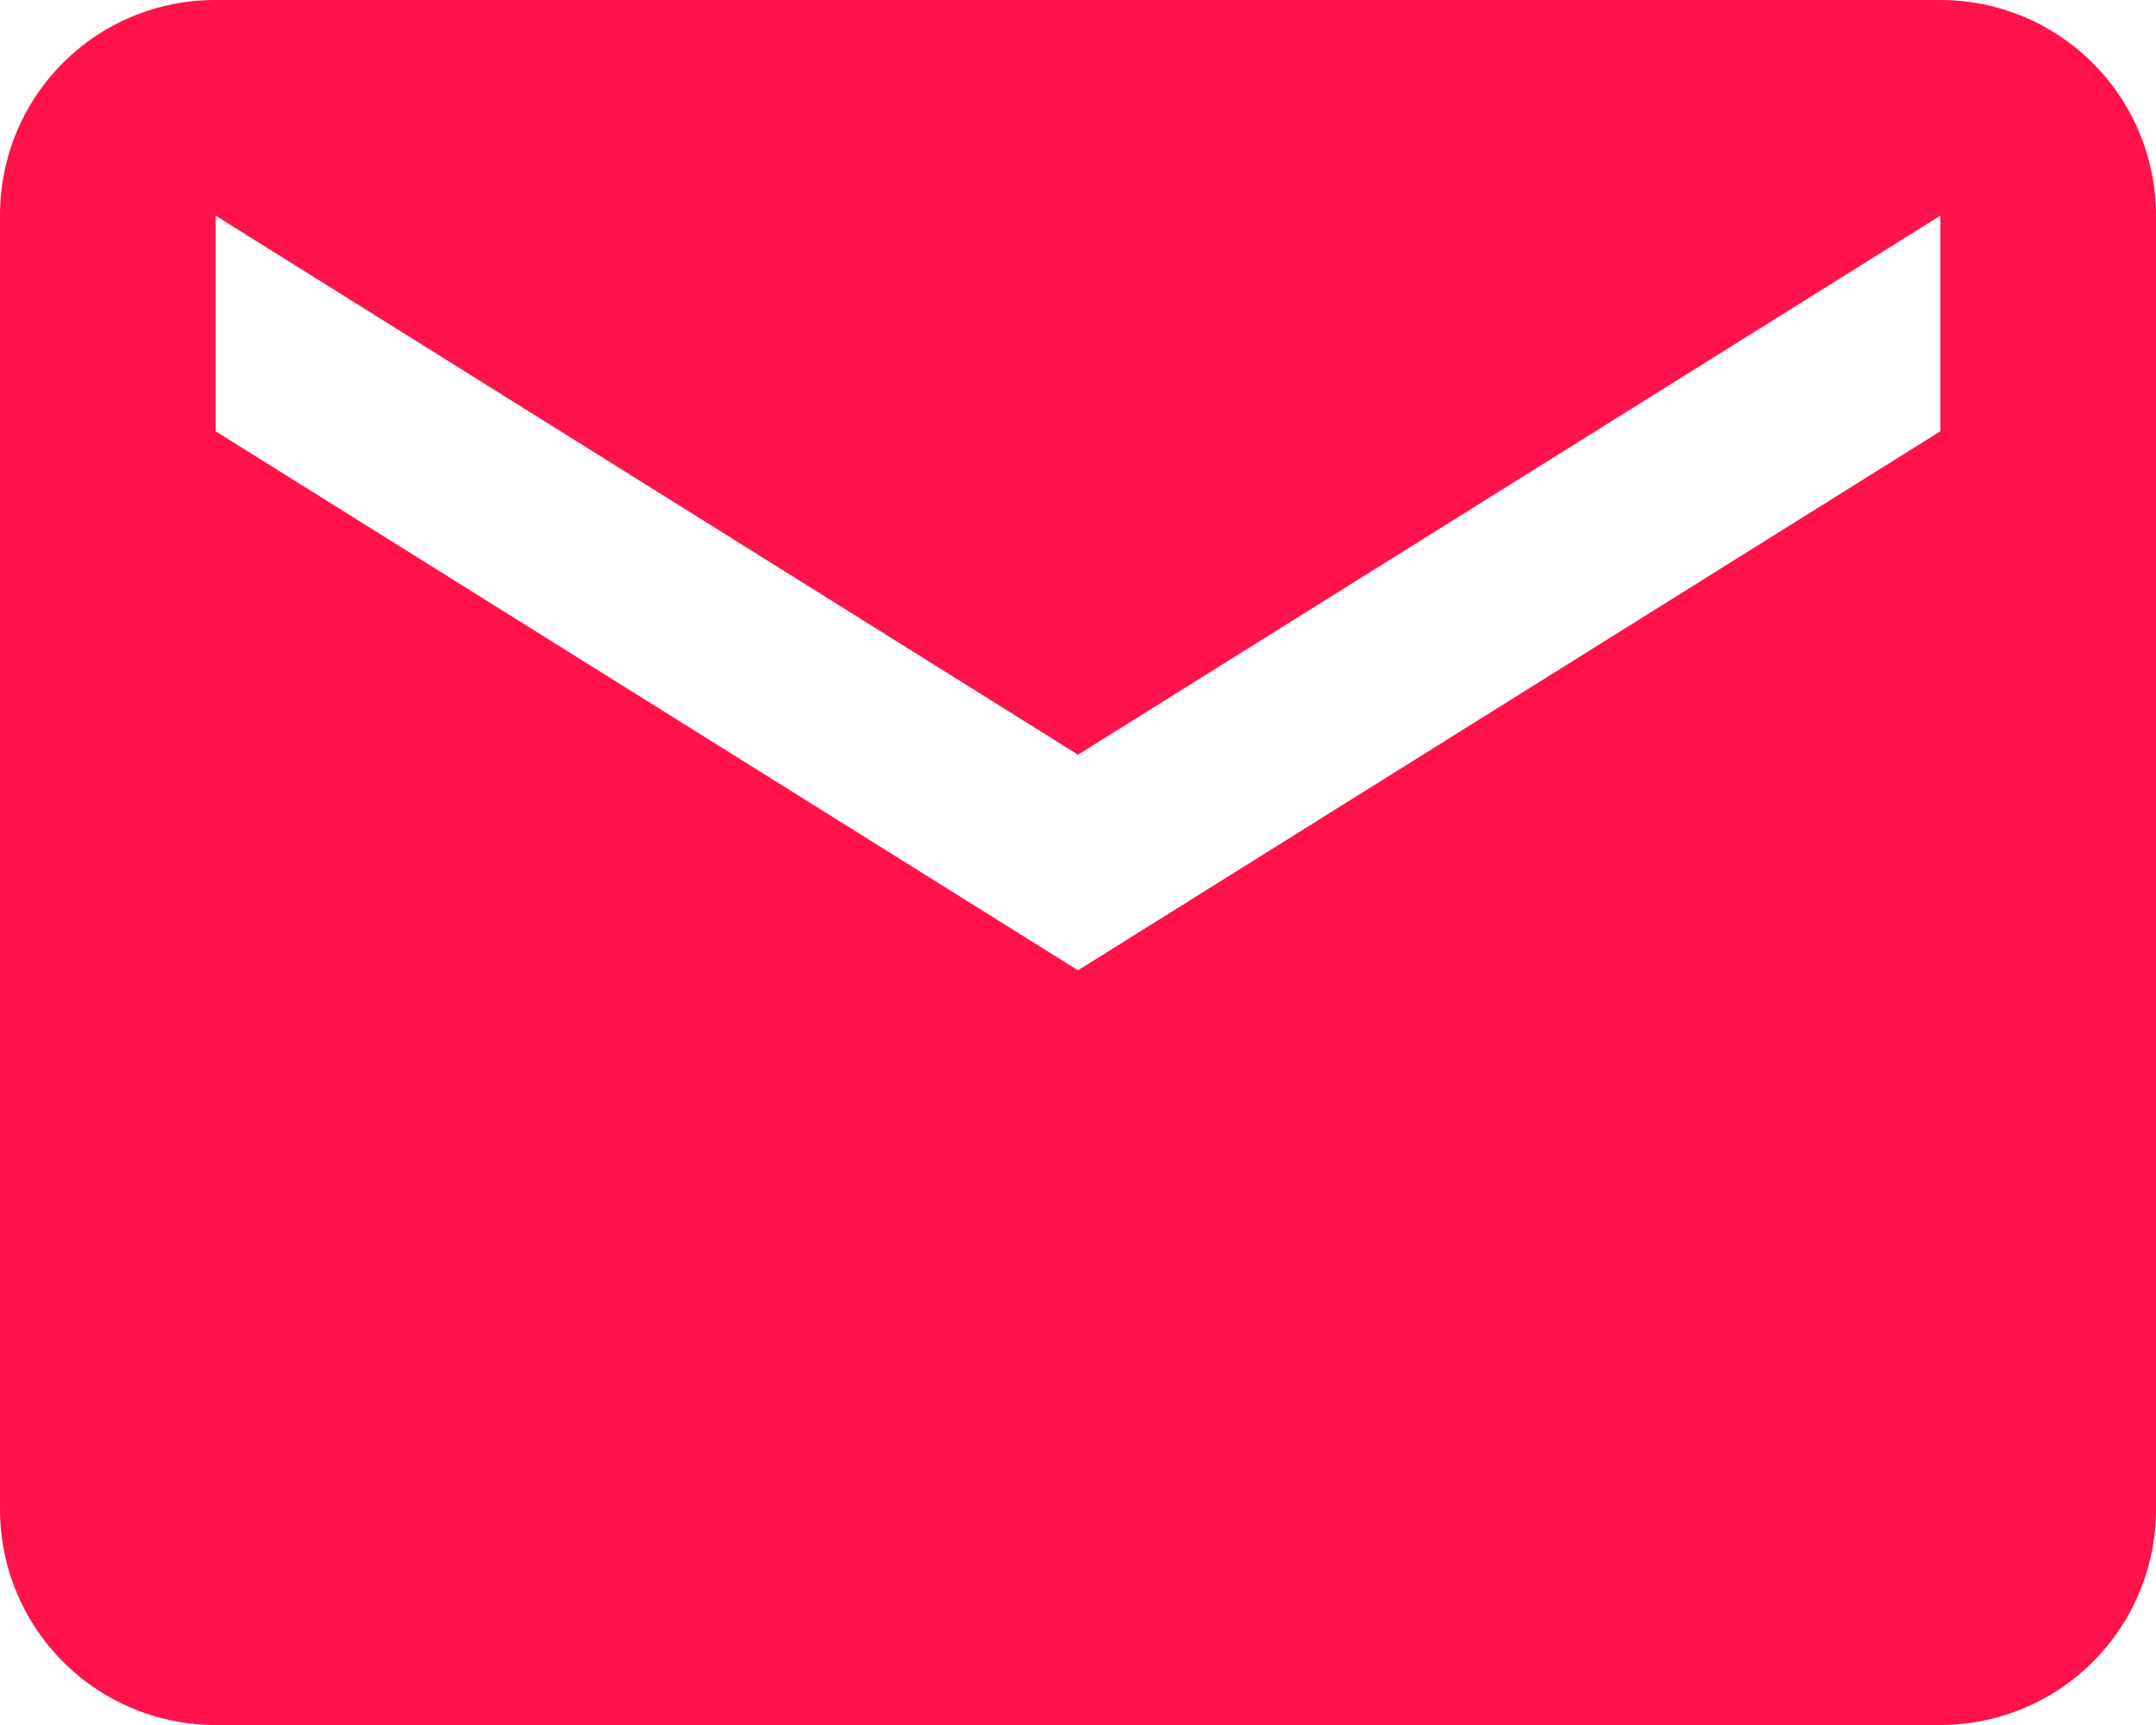 <svg xmlns="http://www.w3.org/2000/svg" width="20" height="16" viewBox="0 0 20 16"><g><g><path fill="#ff134a" d="M18 4l-8 5-8-5V2l8 5 8-5zm0-4H2C.89 0 0 .89 0 2v12a2 2 0 0 0 2 2h16a2 2 0 0 0 2-2V2a2 2 0 0 0-2-2z"/></g></g></svg>